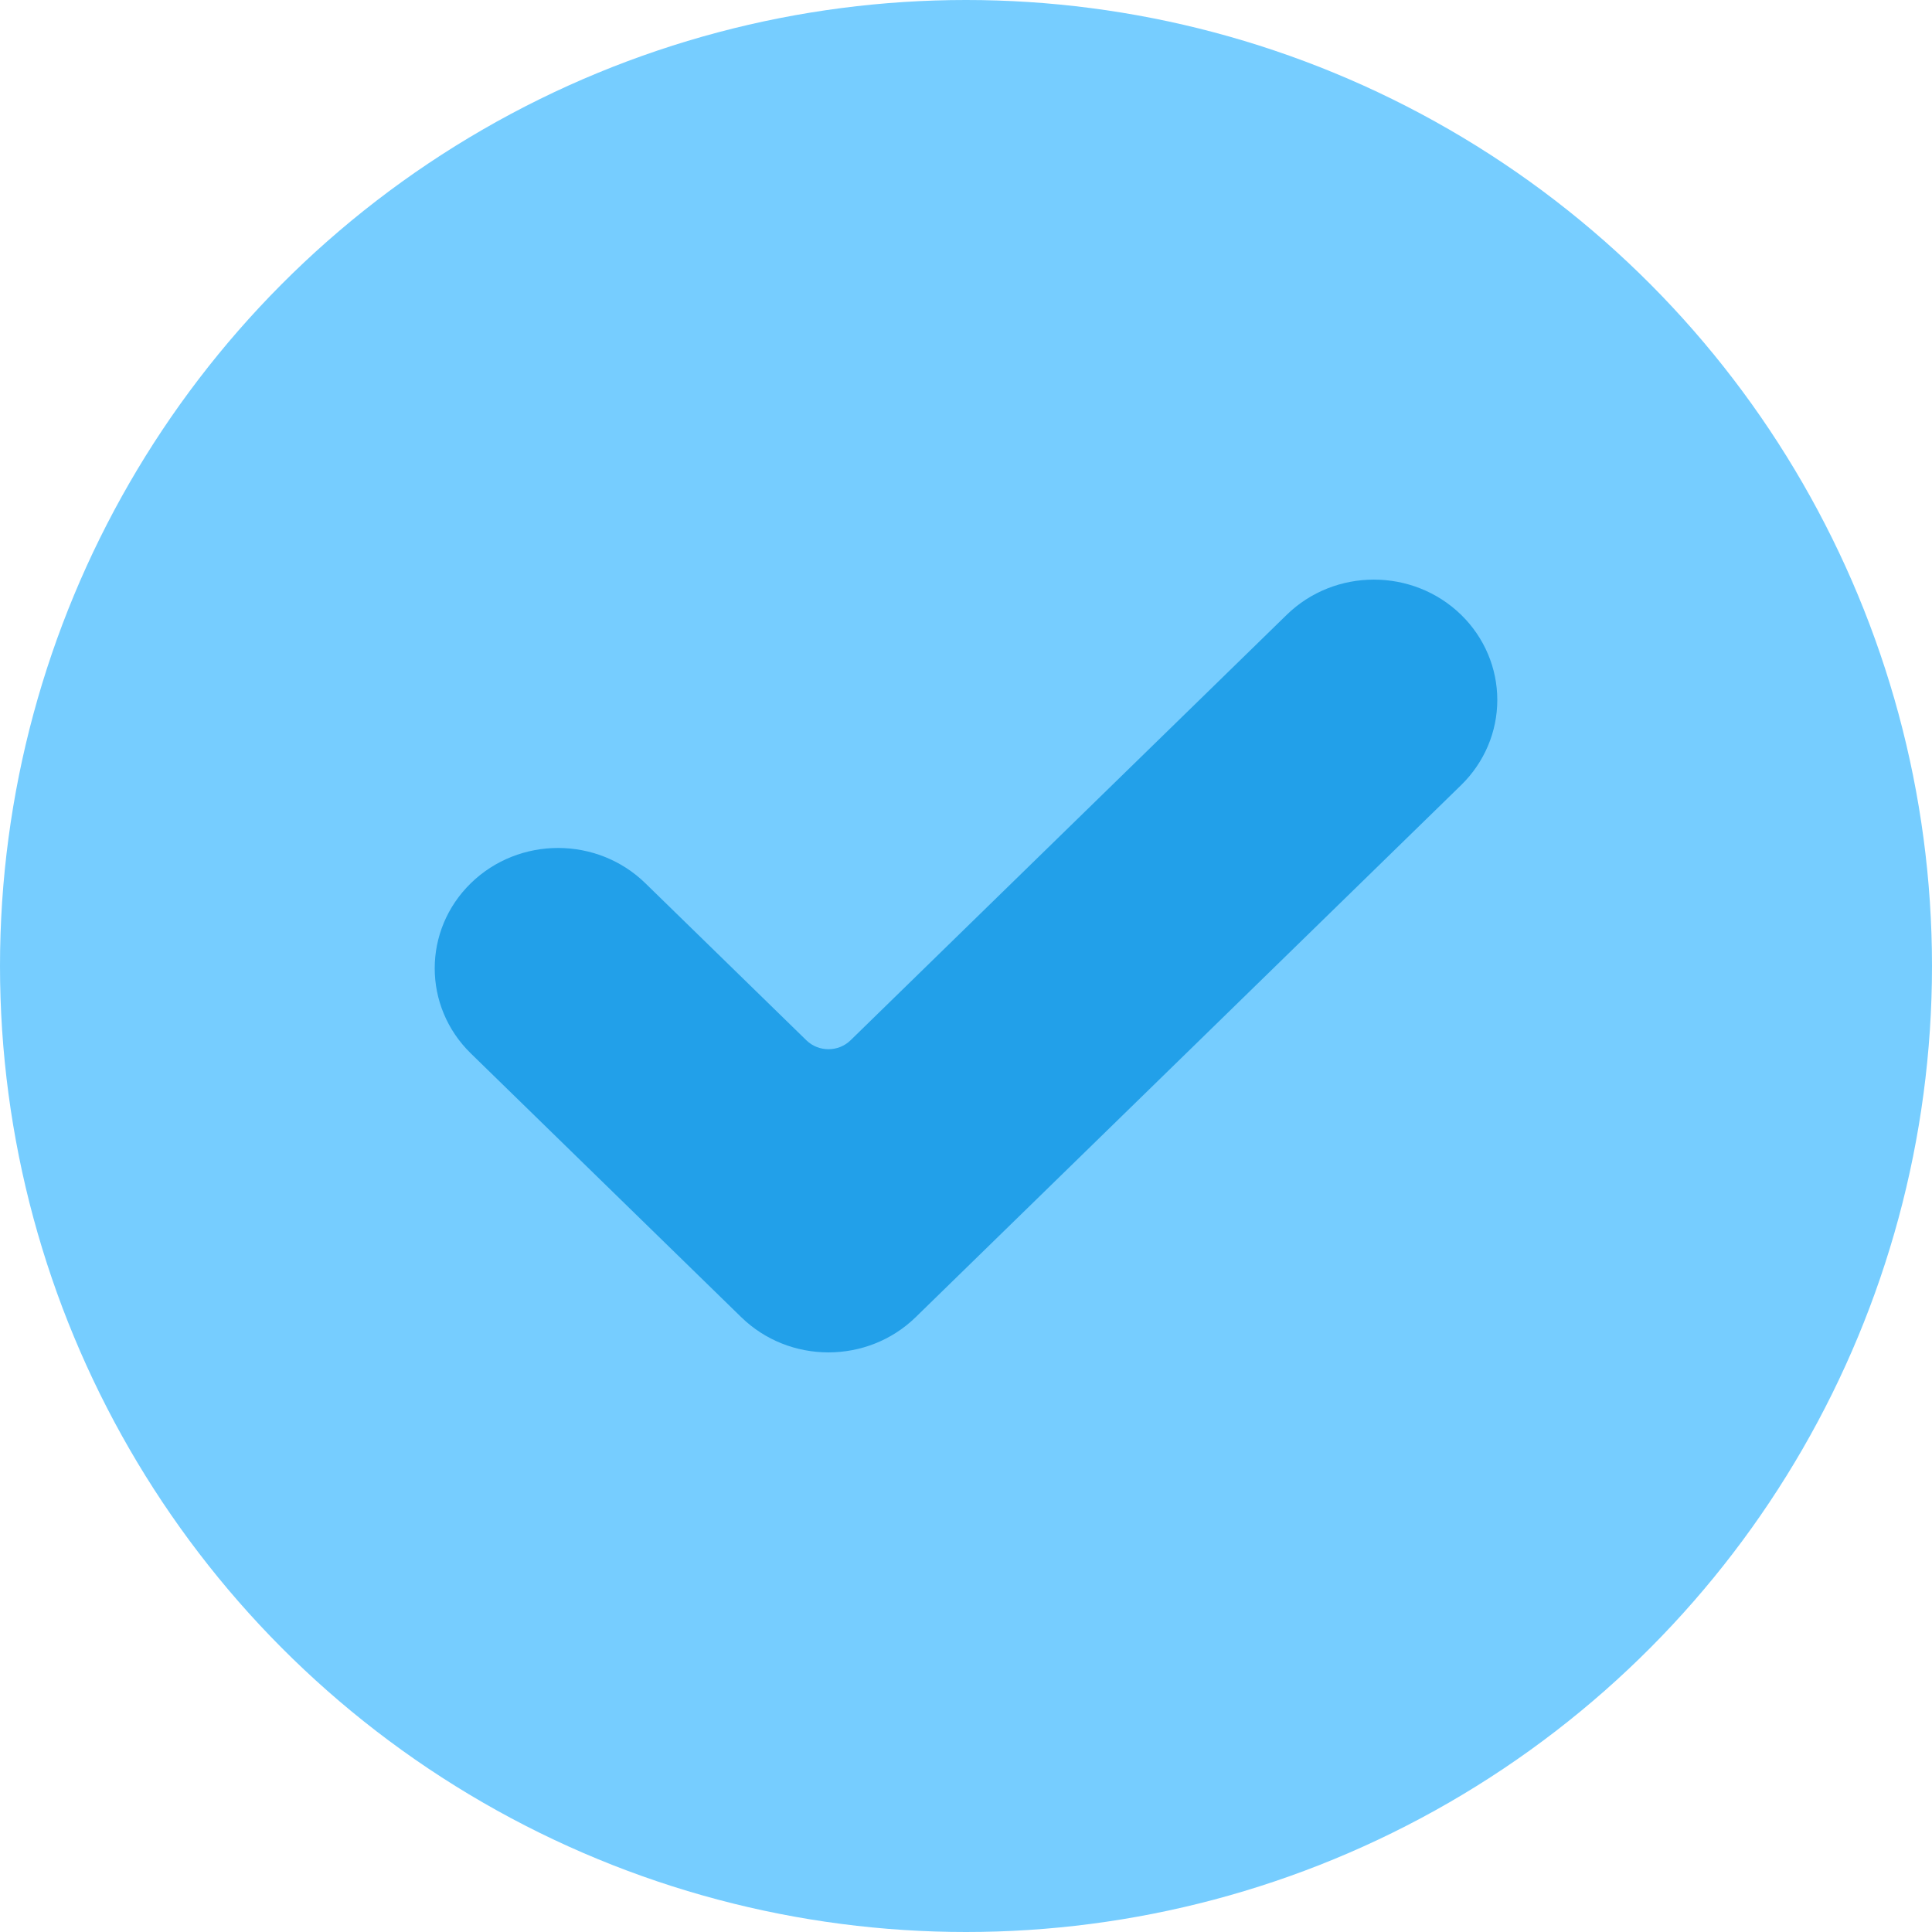 <?xml version="1.0" encoding="UTF-8"?>
<svg width="40px" height="40px" viewBox="0 0 40 40" version="1.1" xmlns="http://www.w3.org/2000/svg" xmlns:xlink="http://www.w3.org/1999/xlink">
    <!-- Generator: Sketch 58 (84663) - https://sketch.com -->
    <title>Group Copy 2</title>
    <desc>Created with Sketch.</desc>
    <g id="Page-1" stroke="none" stroke-width="1" fill="none" fill-rule="evenodd">
        <g id="Group-Copy-2">
            <circle id="Oval" fill="#76CDFF" cx="20" cy="20" r="20"></circle>
            <g id="check-mark" transform="translate(9, 12)" fill="#22A0E9" fill-rule="nonzero">
                <path d="M9.959,15.27 C8.961,16.243 7.343,16.243 6.346,15.27 L0.748,9.81 C-0.249,8.837 -0.249,7.259 0.748,6.286 C1.745,5.313 3.363,5.313 4.361,6.286 L7.696,9.539 C7.948,9.784 8.356,9.784 8.609,9.539 L17.639,0.73 C18.636,-0.243 20.254,-0.243 21.252,0.73 C21.731,1.197 22,1.831 22,2.492 C22,3.152 21.731,3.786 21.252,4.254 L9.959,15.27 Z" id="Path"></path>
            </g>
        </g>
    </g>
</svg>